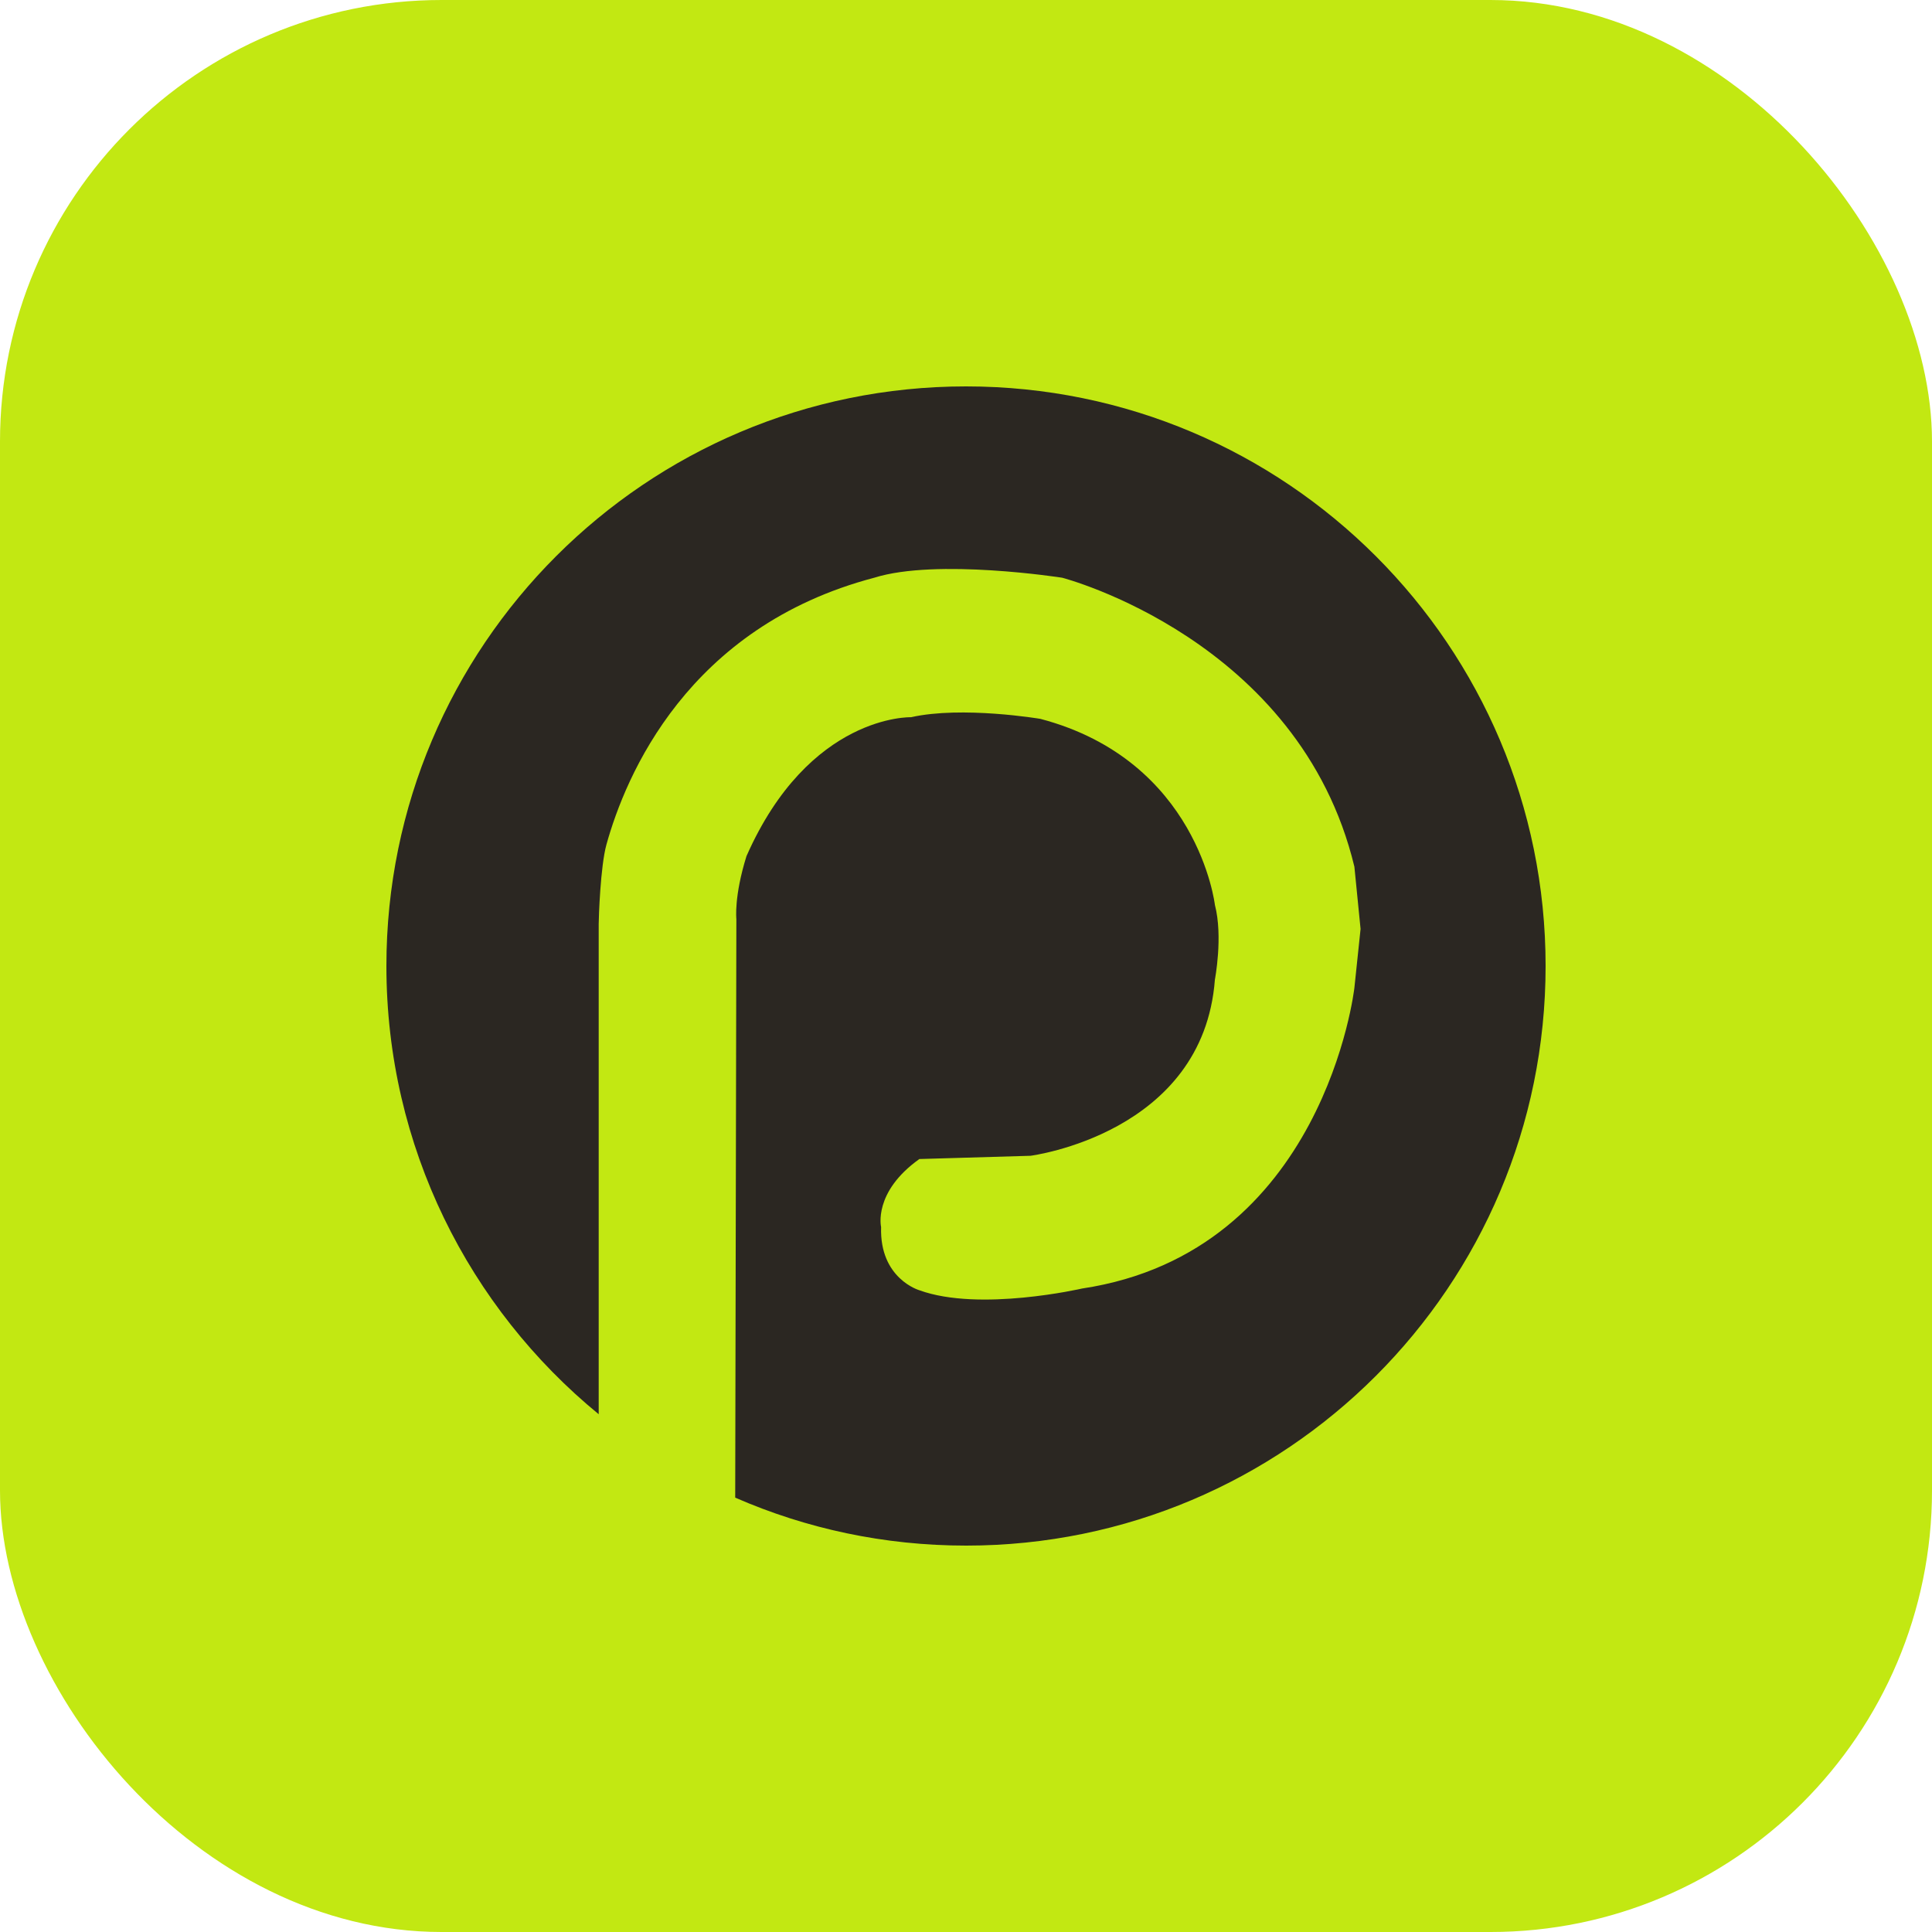 <?xml version="1.0" encoding="UTF-8"?> <svg xmlns="http://www.w3.org/2000/svg" width="35" height="35" viewBox="0 0 35 35" fill="none"><g clip-path="url(#clip0_627_98)"><rect width="35" height="35" rx="8" fill="#C2E812"></rect><path d="M28 17.5C28 23.299 23.302 28 17.503 28C16.017 28 14.602 27.692 13.319 27.131L13.34 16.65C13.34 16.65 13.294 16.246 13.523 15.51C14.661 12.934 16.504 12.993 16.504 12.993C17.434 12.784 18.848 13.023 18.848 13.023C21.706 13.777 22.009 16.393 22.009 16.393C22.159 16.968 22.009 17.746 22.009 17.746C21.798 20.541 18.668 20.938 18.668 20.938L16.655 20.997C15.812 21.598 15.962 22.229 15.962 22.229C15.932 23.166 16.655 23.374 16.655 23.374C17.746 23.771 19.602 23.343 19.602 23.343C23.994 22.683 24.536 17.896 24.536 17.896L24.648 16.829L24.536 15.701C23.544 11.579 19.242 10.466 19.242 10.466C19.242 10.466 16.967 10.11 15.838 10.466C12.456 11.356 11.332 14.055 10.986 15.301C10.877 15.695 10.846 16.627 10.846 16.739C10.846 18.027 10.846 22.278 10.846 25.62C8.499 23.696 7 20.773 7 17.5C7 11.701 11.7 7 17.501 7C23.301 7.001 28 11.702 28 17.5Z" fill="#2B2722"></path></g><defs><clipPath id="clip0_627_98"><rect width="35" height="35" fill="white"></rect></clipPath></defs></svg> 